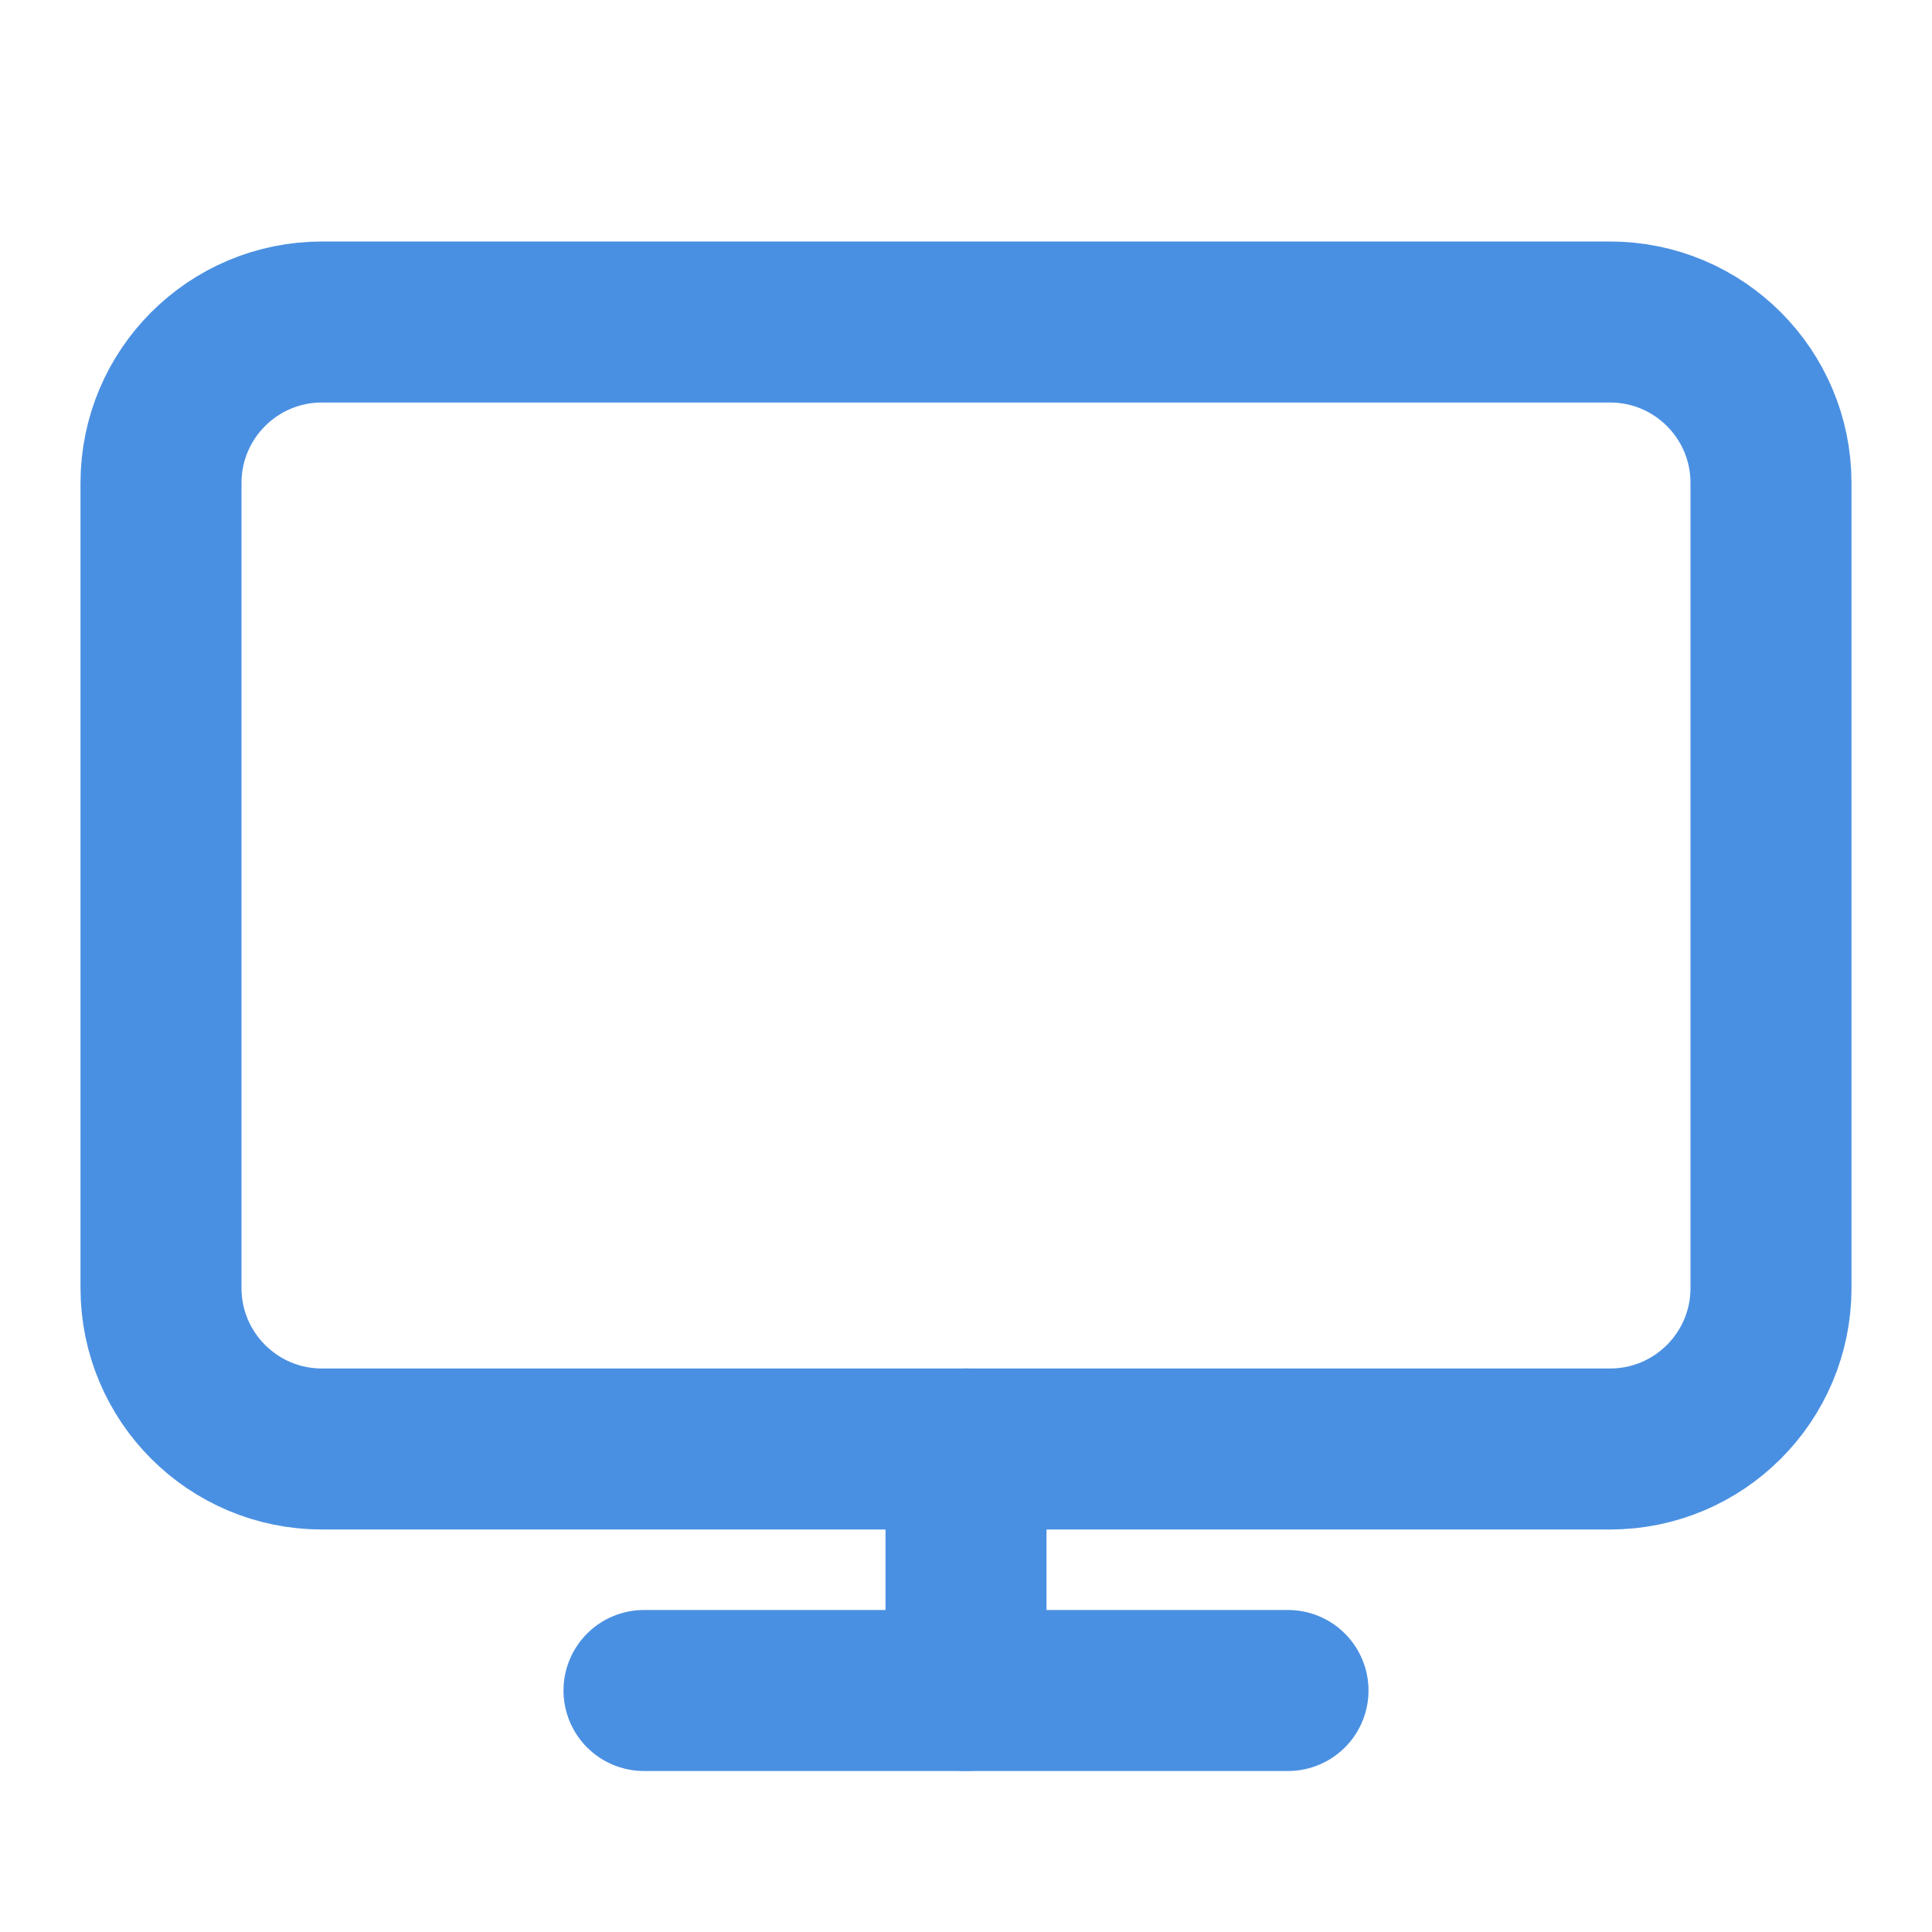 <?xml version="1.0" encoding="UTF-8"?>
<svg width="24" height="24" viewBox="0 0 24 24" fill="none" xmlns="http://www.w3.org/2000/svg">
    <path d="M20 4H4C2.895 4 2 4.895 2 6V16C2 17.105 2.895 18 4 18H20C21.105 18 22 17.105 22 16V6C22 4.895 21.105 4 20 4Z" stroke="#4A90E2" stroke-width="2" stroke-linecap="round" stroke-linejoin="round"/>
    <path d="M8 21H16" stroke="#4A90E2" stroke-width="2" stroke-linecap="round" stroke-linejoin="round"/>
    <path d="M12 18V21" stroke="#4A90E2" stroke-width="2" stroke-linecap="round" stroke-linejoin="round"/>
</svg>
